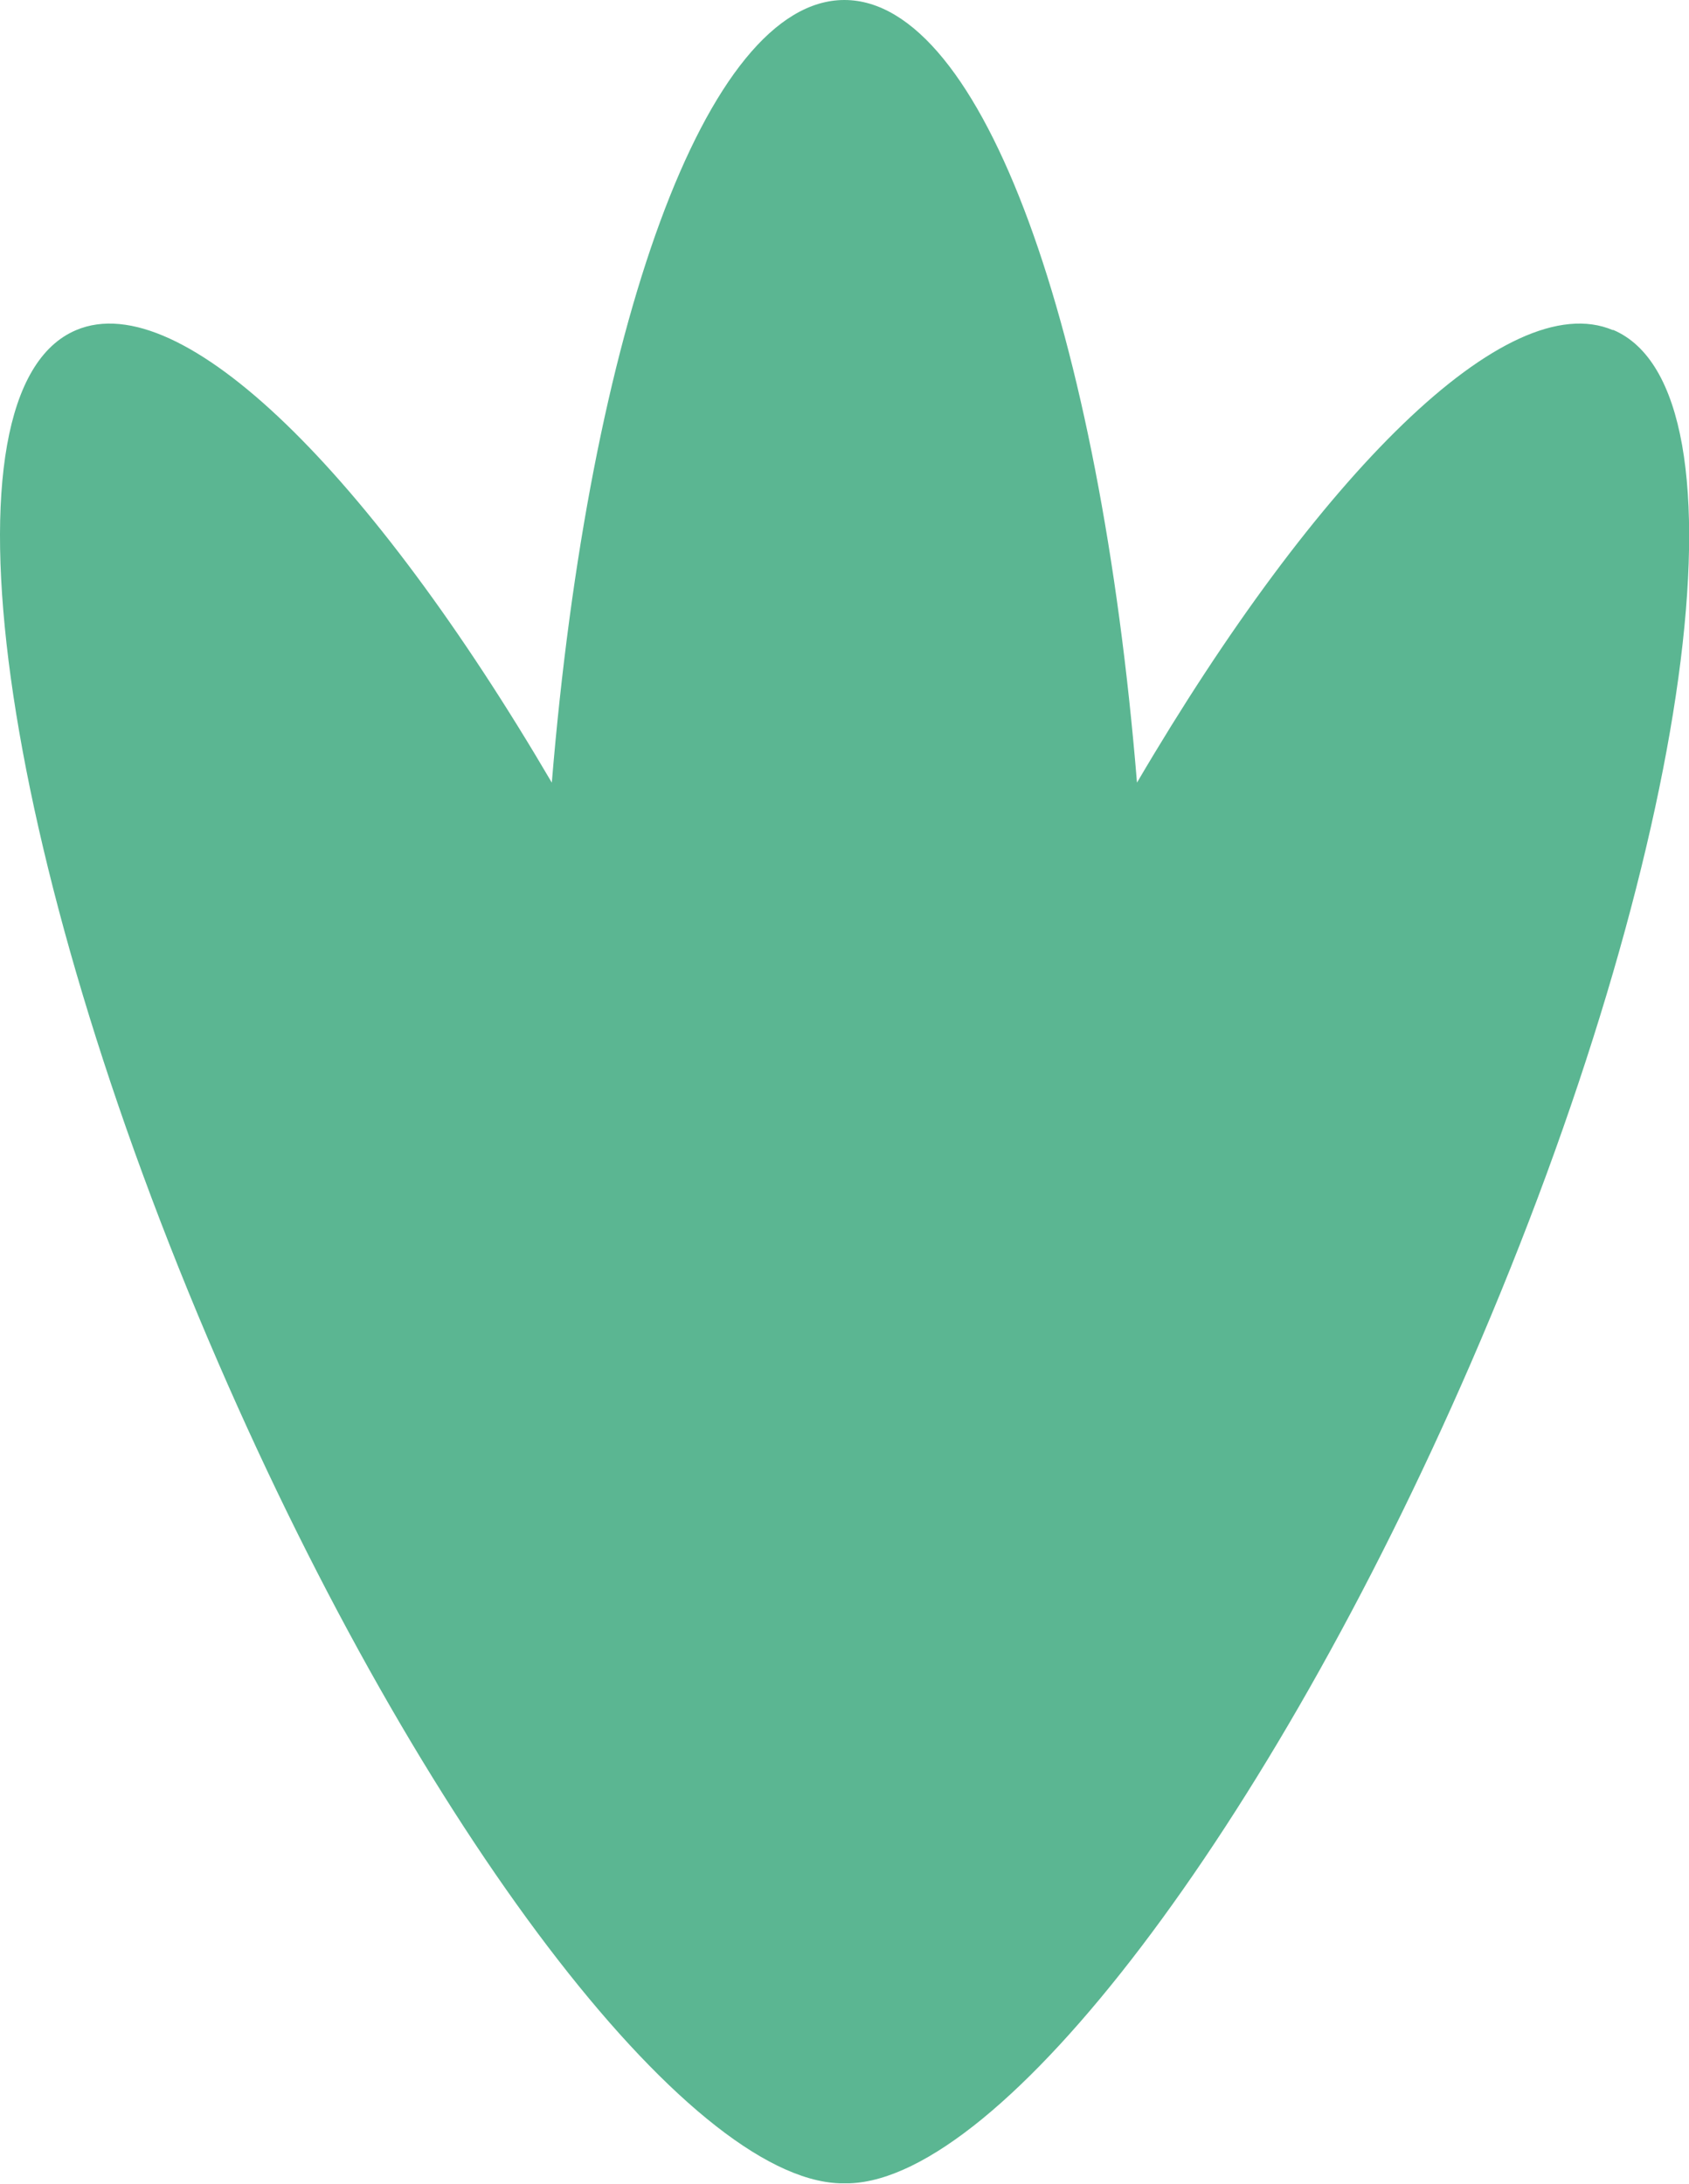 <svg xmlns="http://www.w3.org/2000/svg" width="41" height="53" viewBox="0 0 41 53" fill="none"><path d="M39.152 8.012C36.588 6.925 31.993 11.509 27.6 18.994C26.701 8.019 23.86 0 20.497 0C17.134 0 14.3 8.019 13.395 18.994C9.007 11.509 4.413 6.925 1.848 8.012C-1.615 9.472 -0.069 20.696 5.299 33.075C10.233 44.46 16.682 52.851 20.378 52.988C20.403 52.988 20.434 52.988 20.459 52.988C20.472 52.988 20.491 52.988 20.503 52.988C20.516 52.988 20.535 52.988 20.547 52.988C20.573 52.988 20.604 52.988 20.629 52.988C24.325 52.851 30.767 44.46 35.708 33.075C41.076 20.696 42.615 9.472 39.158 8.006L39.152 8.012Z" fill="#5BB692"></path></svg>